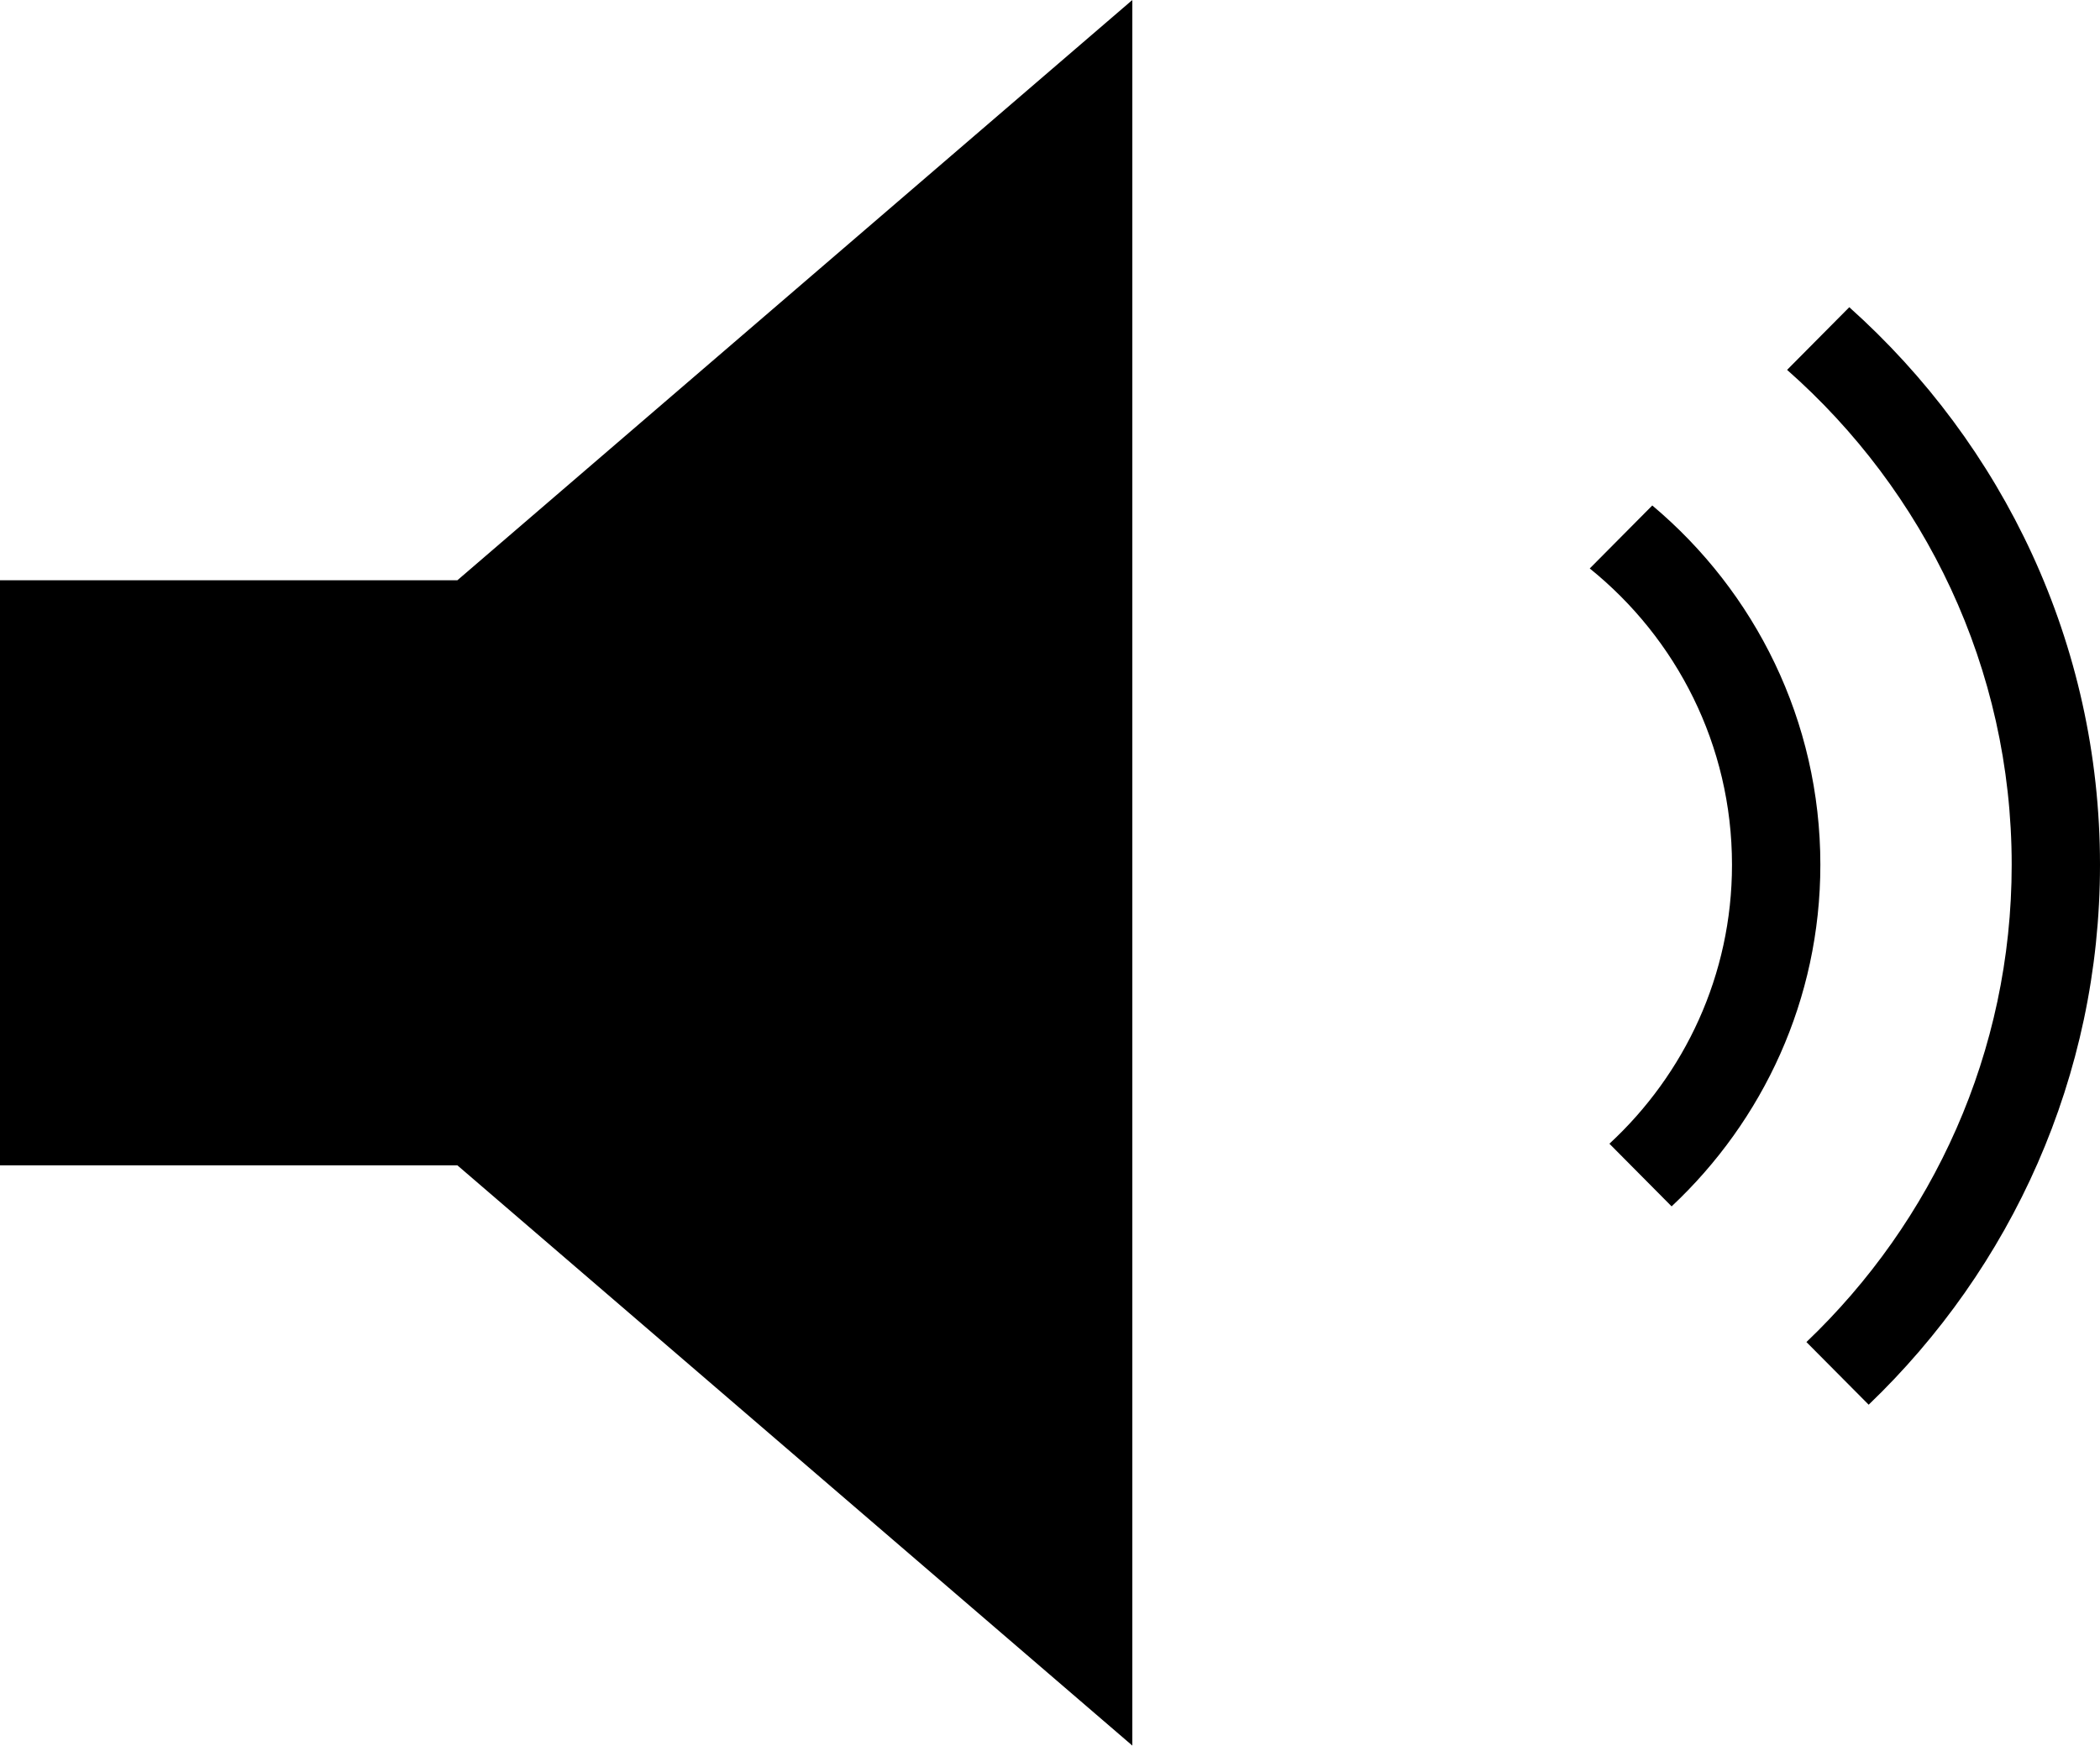 <?xml version="1.0" encoding="utf-8"?>
<!-- Generator: Adobe Illustrator 26.1.0, SVG Export Plug-In . SVG Version: 6.00 Build 0)  -->
<svg version="1.1" id="menu" xmlns="http://www.w3.org/2000/svg" xmlns:xlink="http://www.w3.org/1999/xlink" x="0px" y="0px"
	 viewBox="0 0 38.119 31.677" style="enable-background:new 0 0 38.119 31.677;" xml:space="preserve">
<g>
	<polygon points="8.302,10.53 0,10.53 0,21.147 8.302,21.147 20.554,31.677 20.554,0 	"/>
	<g>
		<path d="M33.043,15.693c0-2.616-1.188-4.958-3.051-6.52l-1.135,1.143
			c1.572,1.267,2.582,3.205,2.582,5.377c0,2.001-0.86,3.8-2.225,5.062l1.129,1.137
			C32.001,20.339,33.043,18.138,33.043,15.693z"/>
		<path d="M38.119,15.693c0-4.021-1.766-7.628-4.551-10.118l-1.129,1.137
			c2.493,2.197,4.077,5.404,4.077,8.981c0,3.406-1.436,6.478-3.726,8.661l1.13,1.137
			C36.502,23.017,38.119,19.543,38.119,15.693z"/>
	</g>
</g>
</svg>
